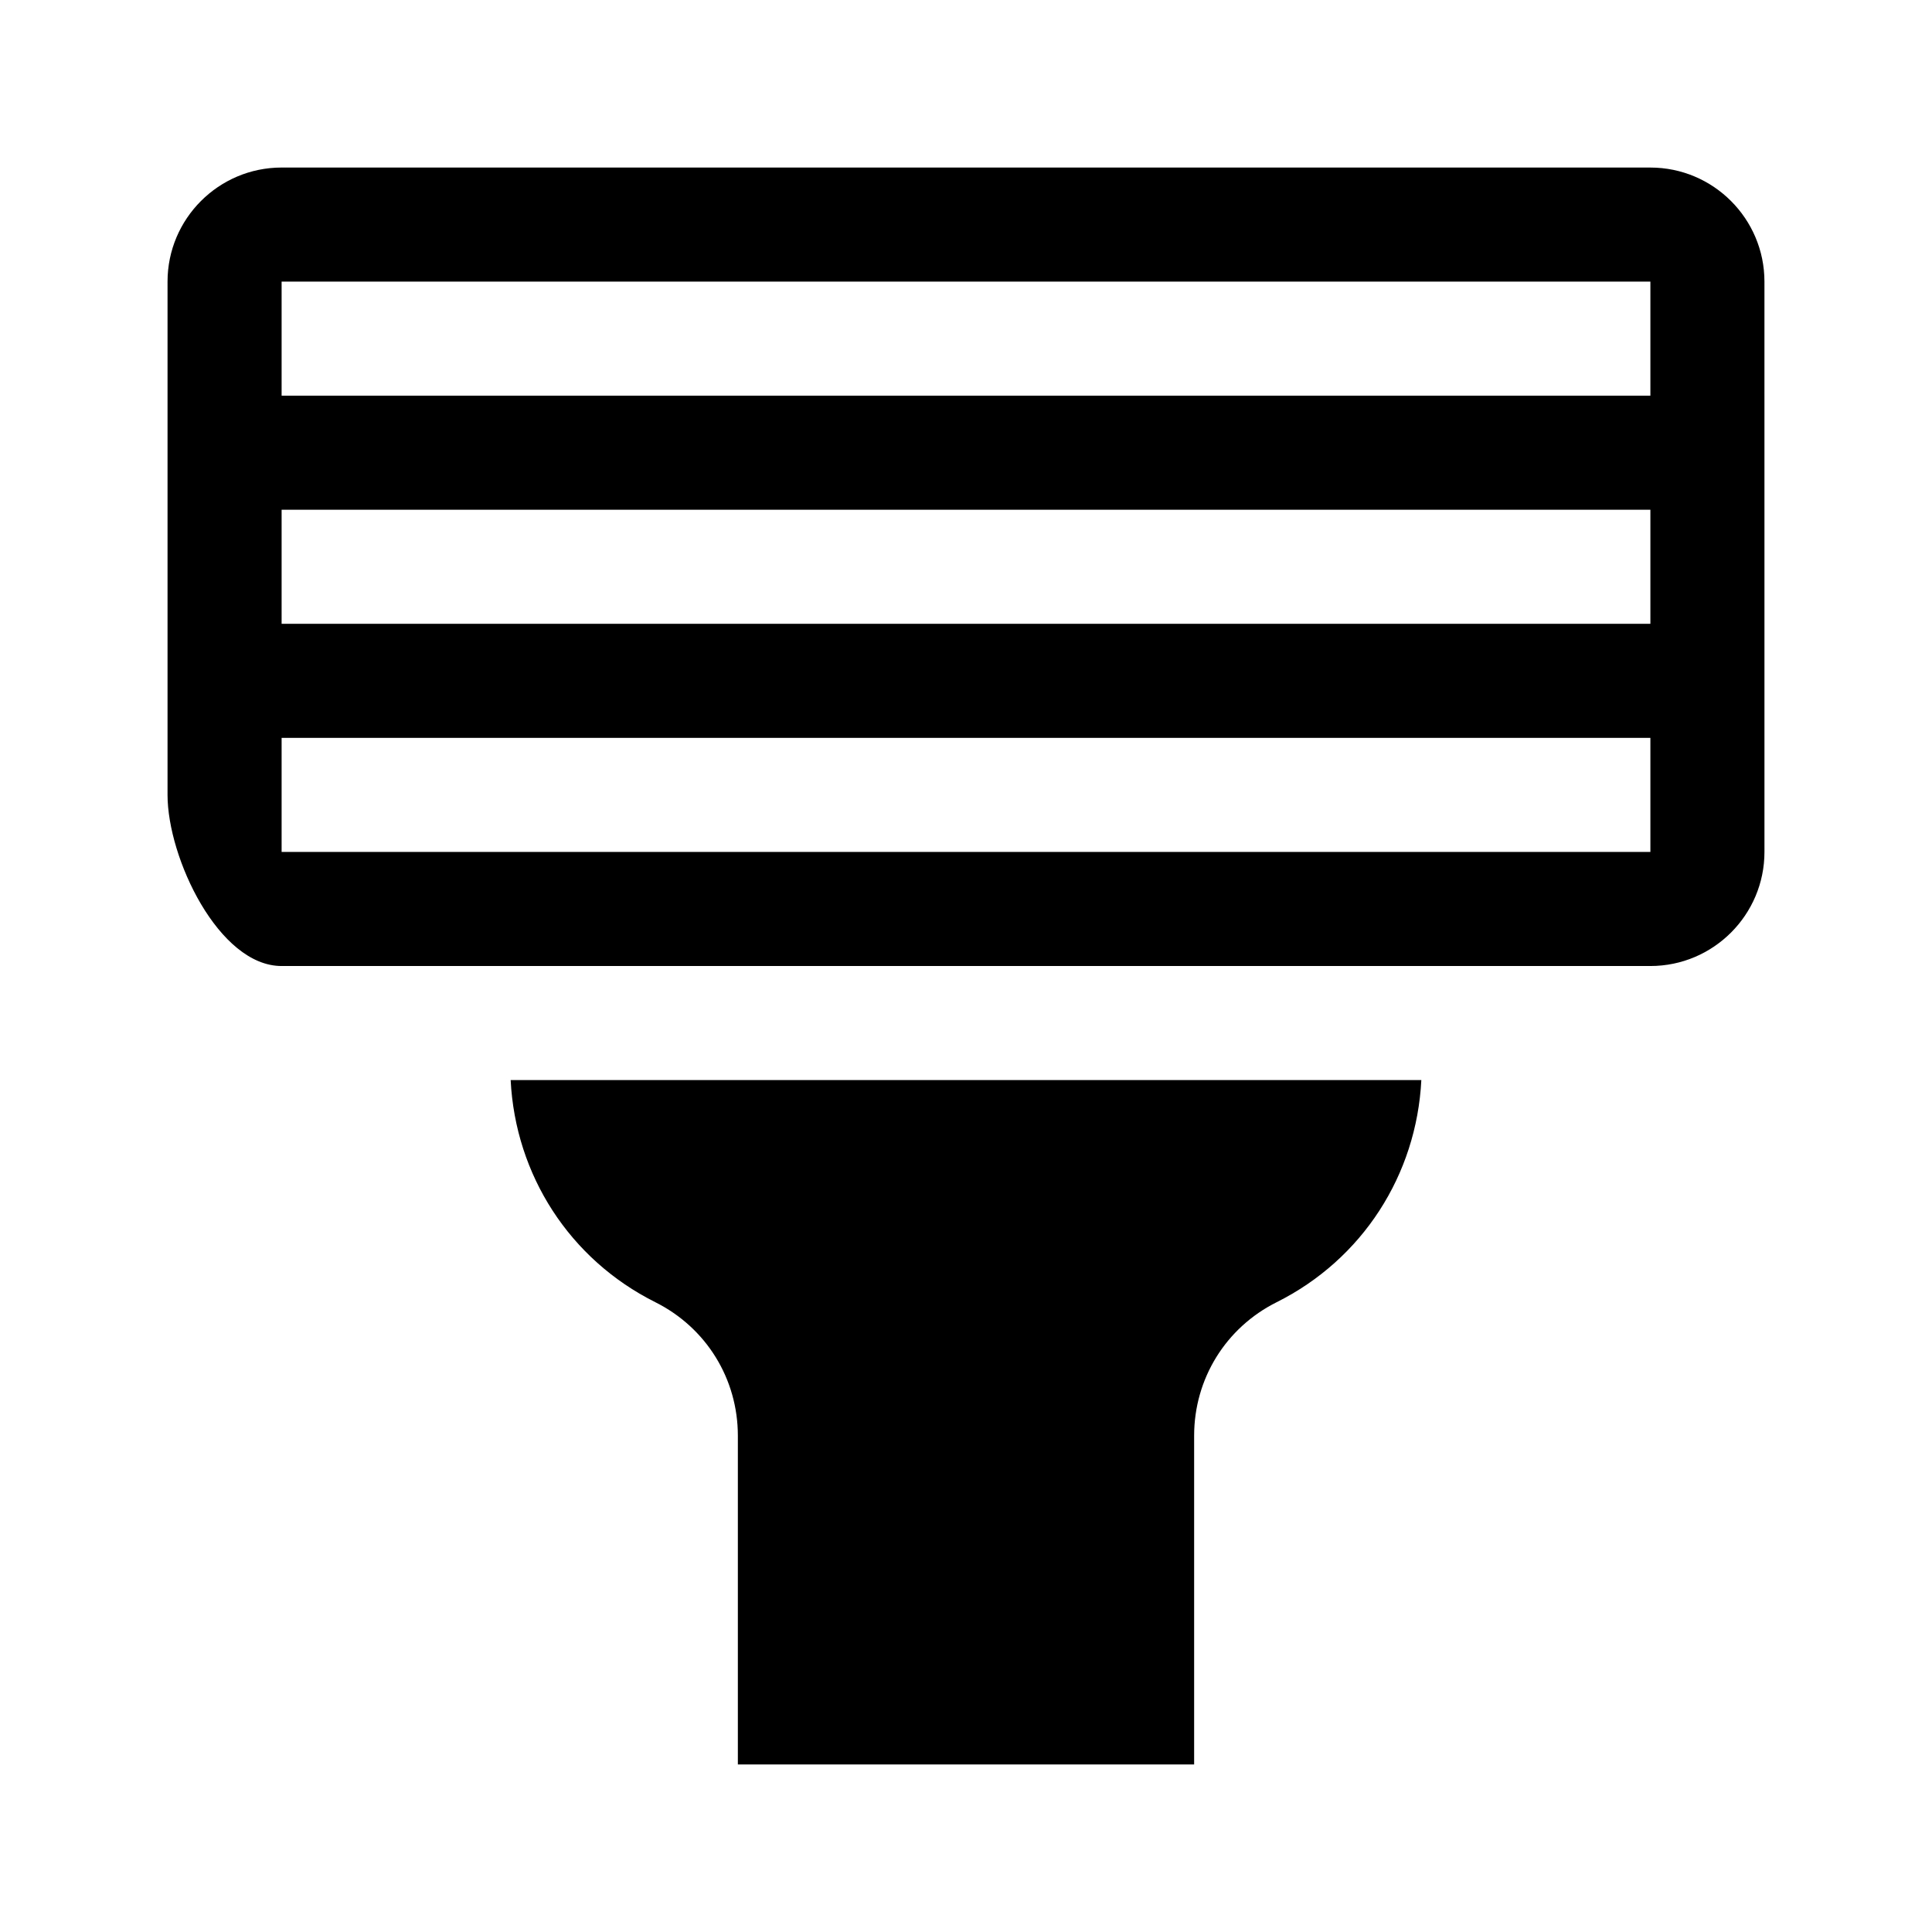 <?xml version="1.0" encoding="UTF-8"?>
<!-- Uploaded to: ICON Repo, www.iconrepo.com, Generator: ICON Repo Mixer Tools -->
<svg fill="#000000" width="800px" height="800px" version="1.1" viewBox="144 144 512 512" xmlns="http://www.w3.org/2000/svg">
 <g>
  <path d="m339.54 611.6v-87.117c0-15.086-8.383-28.641-21.875-35.387-22.723-11.367-37.07-33.715-38.336-58.863h241.34c-1.27 25.148-15.613 47.5-38.336 58.863-13.492 6.738-21.875 20.297-21.875 35.387v87.117z"/>
  <path d="m581.37 188.4h-362.74c-16.672 0-30.23 13.559-30.23 30.23v136.03c0 16.672 13.559 45.344 30.23 45.344h362.74c16.672 0 30.23-13.559 30.23-30.23l-0.004-151.14c0-16.672-13.559-30.23-30.227-30.23zm0 181.37h-362.74v-30.23h362.74zm0-60.457h-362.74v-30.23h362.74zm0-60.457h-362.74v-30.23h362.74z"/>
 </g>
</svg>